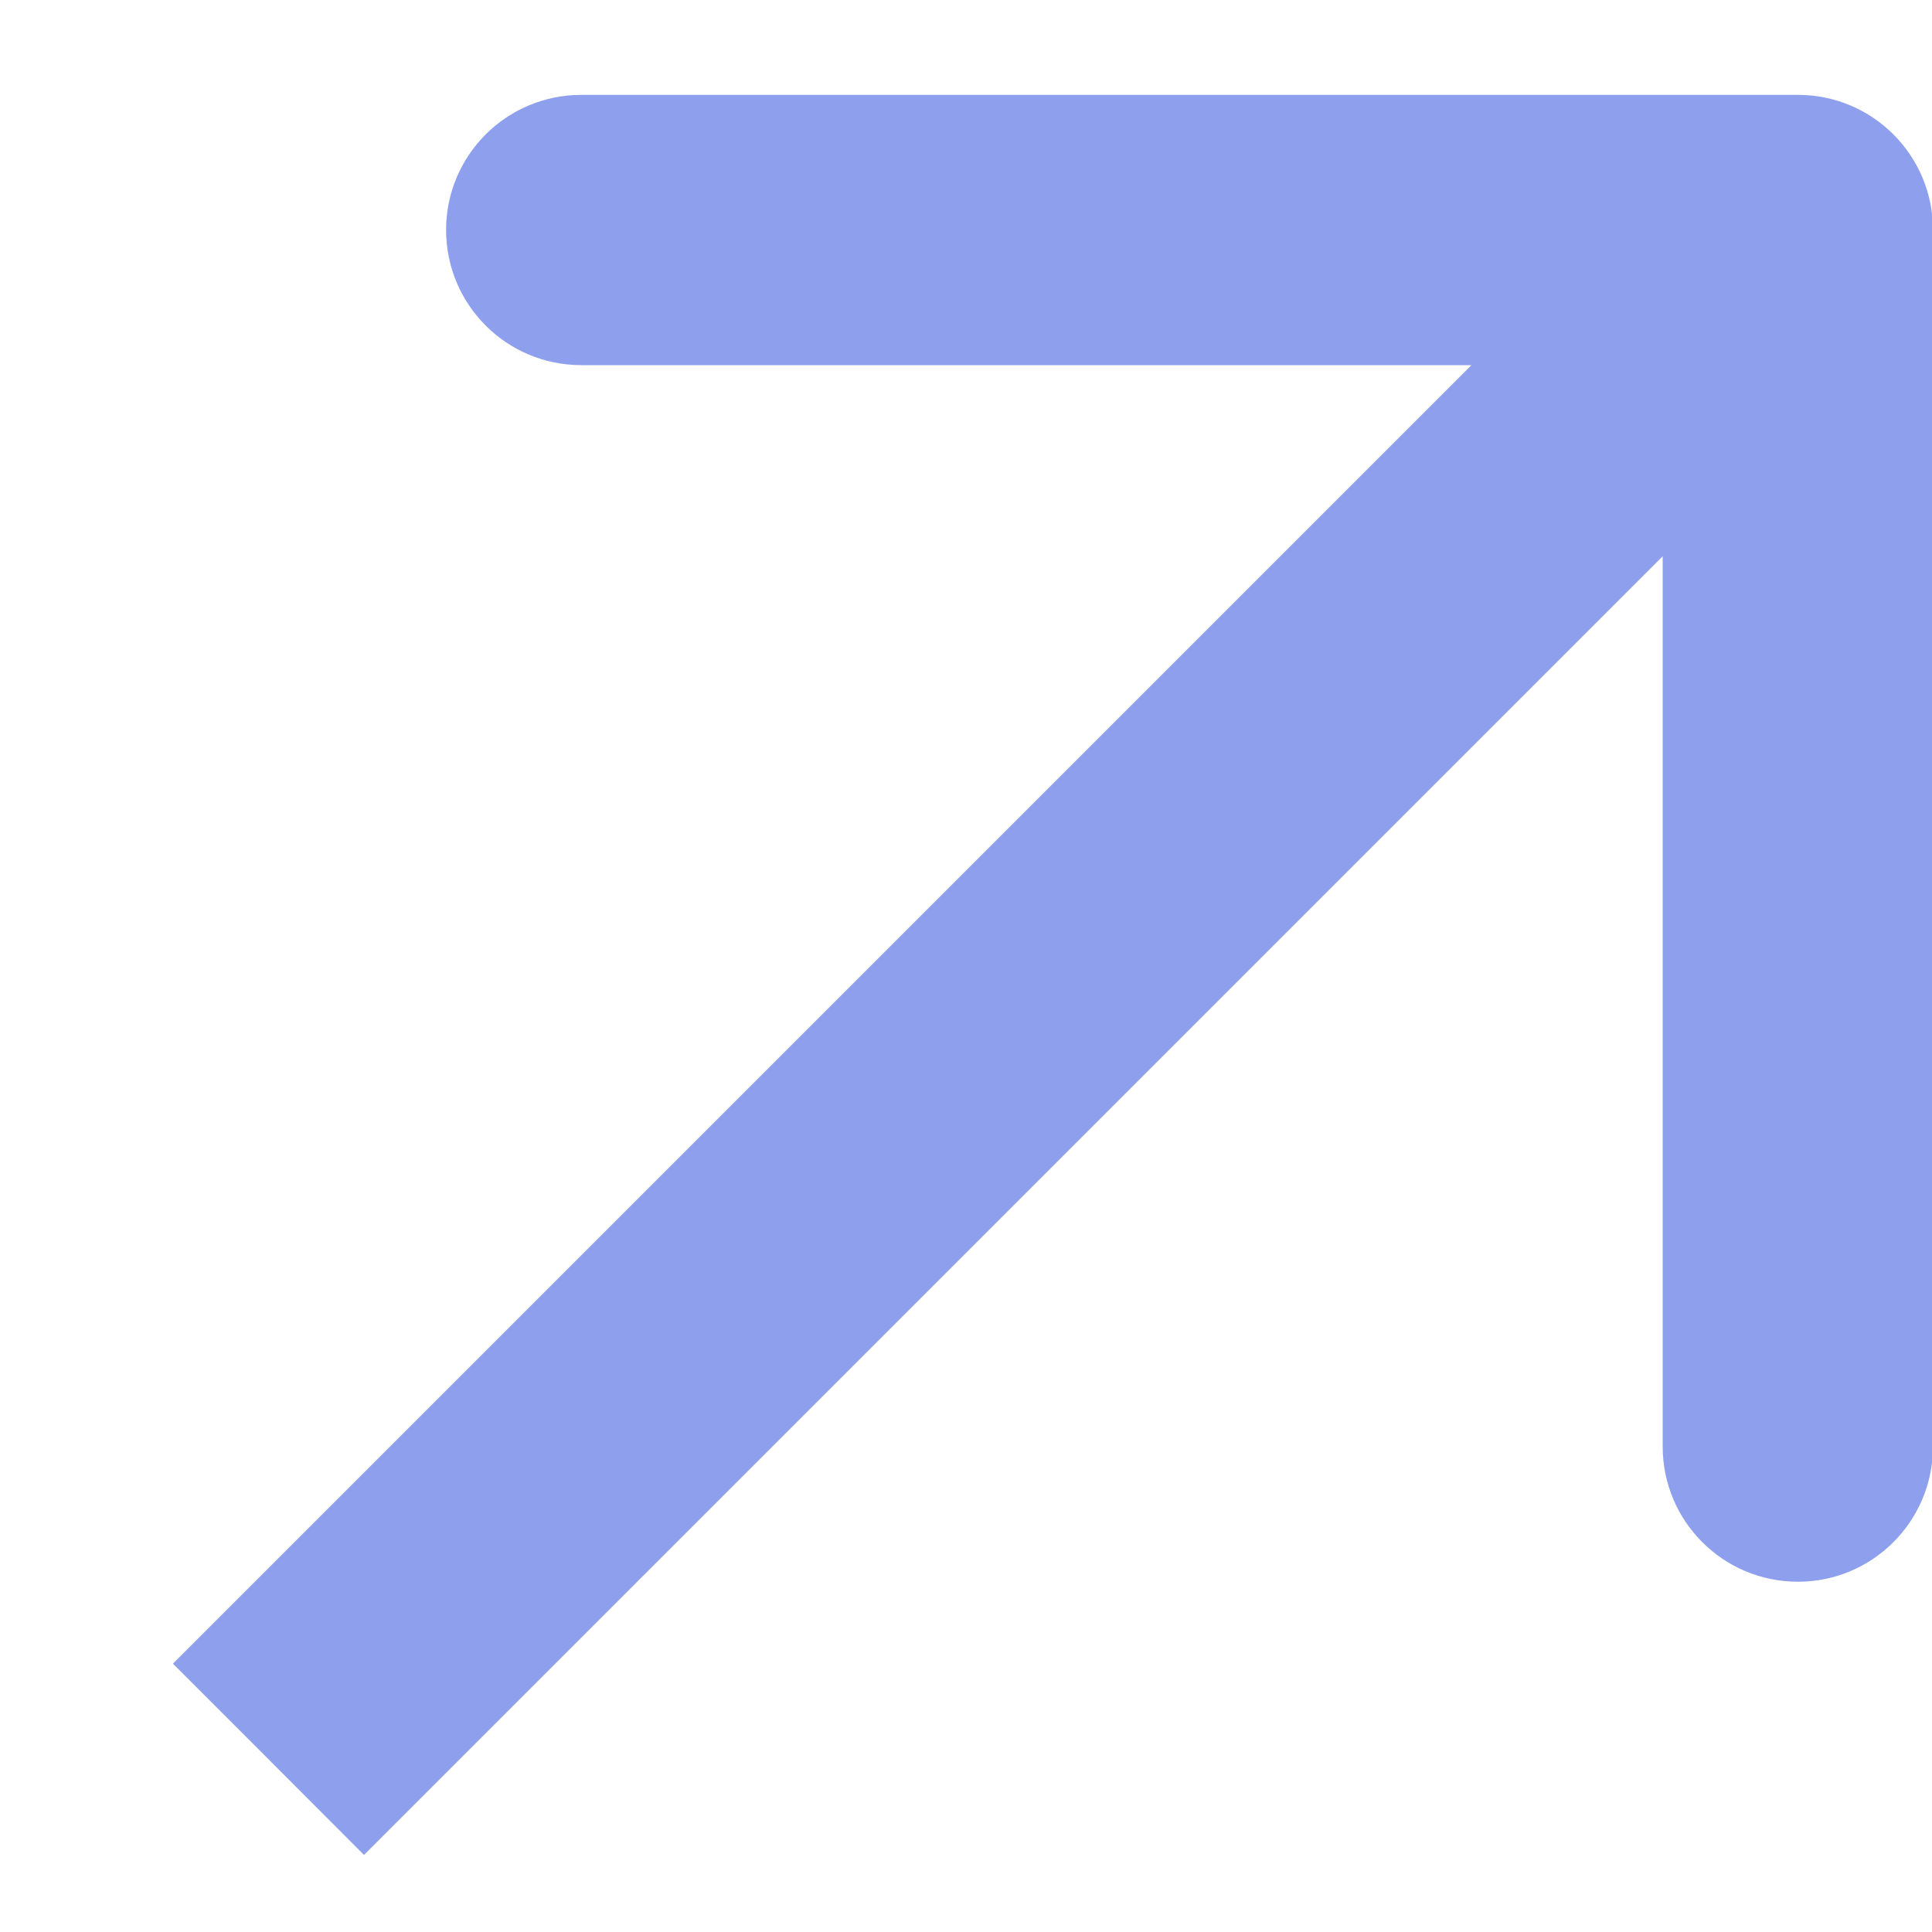<svg width="10" height="10" viewBox="0 0 10 10" fill="none" xmlns="http://www.w3.org/2000/svg">
<path d="M10.005 1.19C10.005 0.804 9.692 0.491 9.306 0.491L3.009 0.491C2.622 0.491 2.309 0.804 2.309 1.19C2.309 1.577 2.622 1.89 3.009 1.89L8.606 1.89L8.606 7.487C8.606 7.874 8.919 8.187 9.306 8.187C9.692 8.187 10.005 7.874 10.005 7.487L10.005 1.19ZM1.39 9.106L1.884 9.601L9.8 1.685L9.306 1.19L8.811 0.695L0.895 8.611L1.39 9.106Z" fill="#8E9FEE"/>
</svg>

